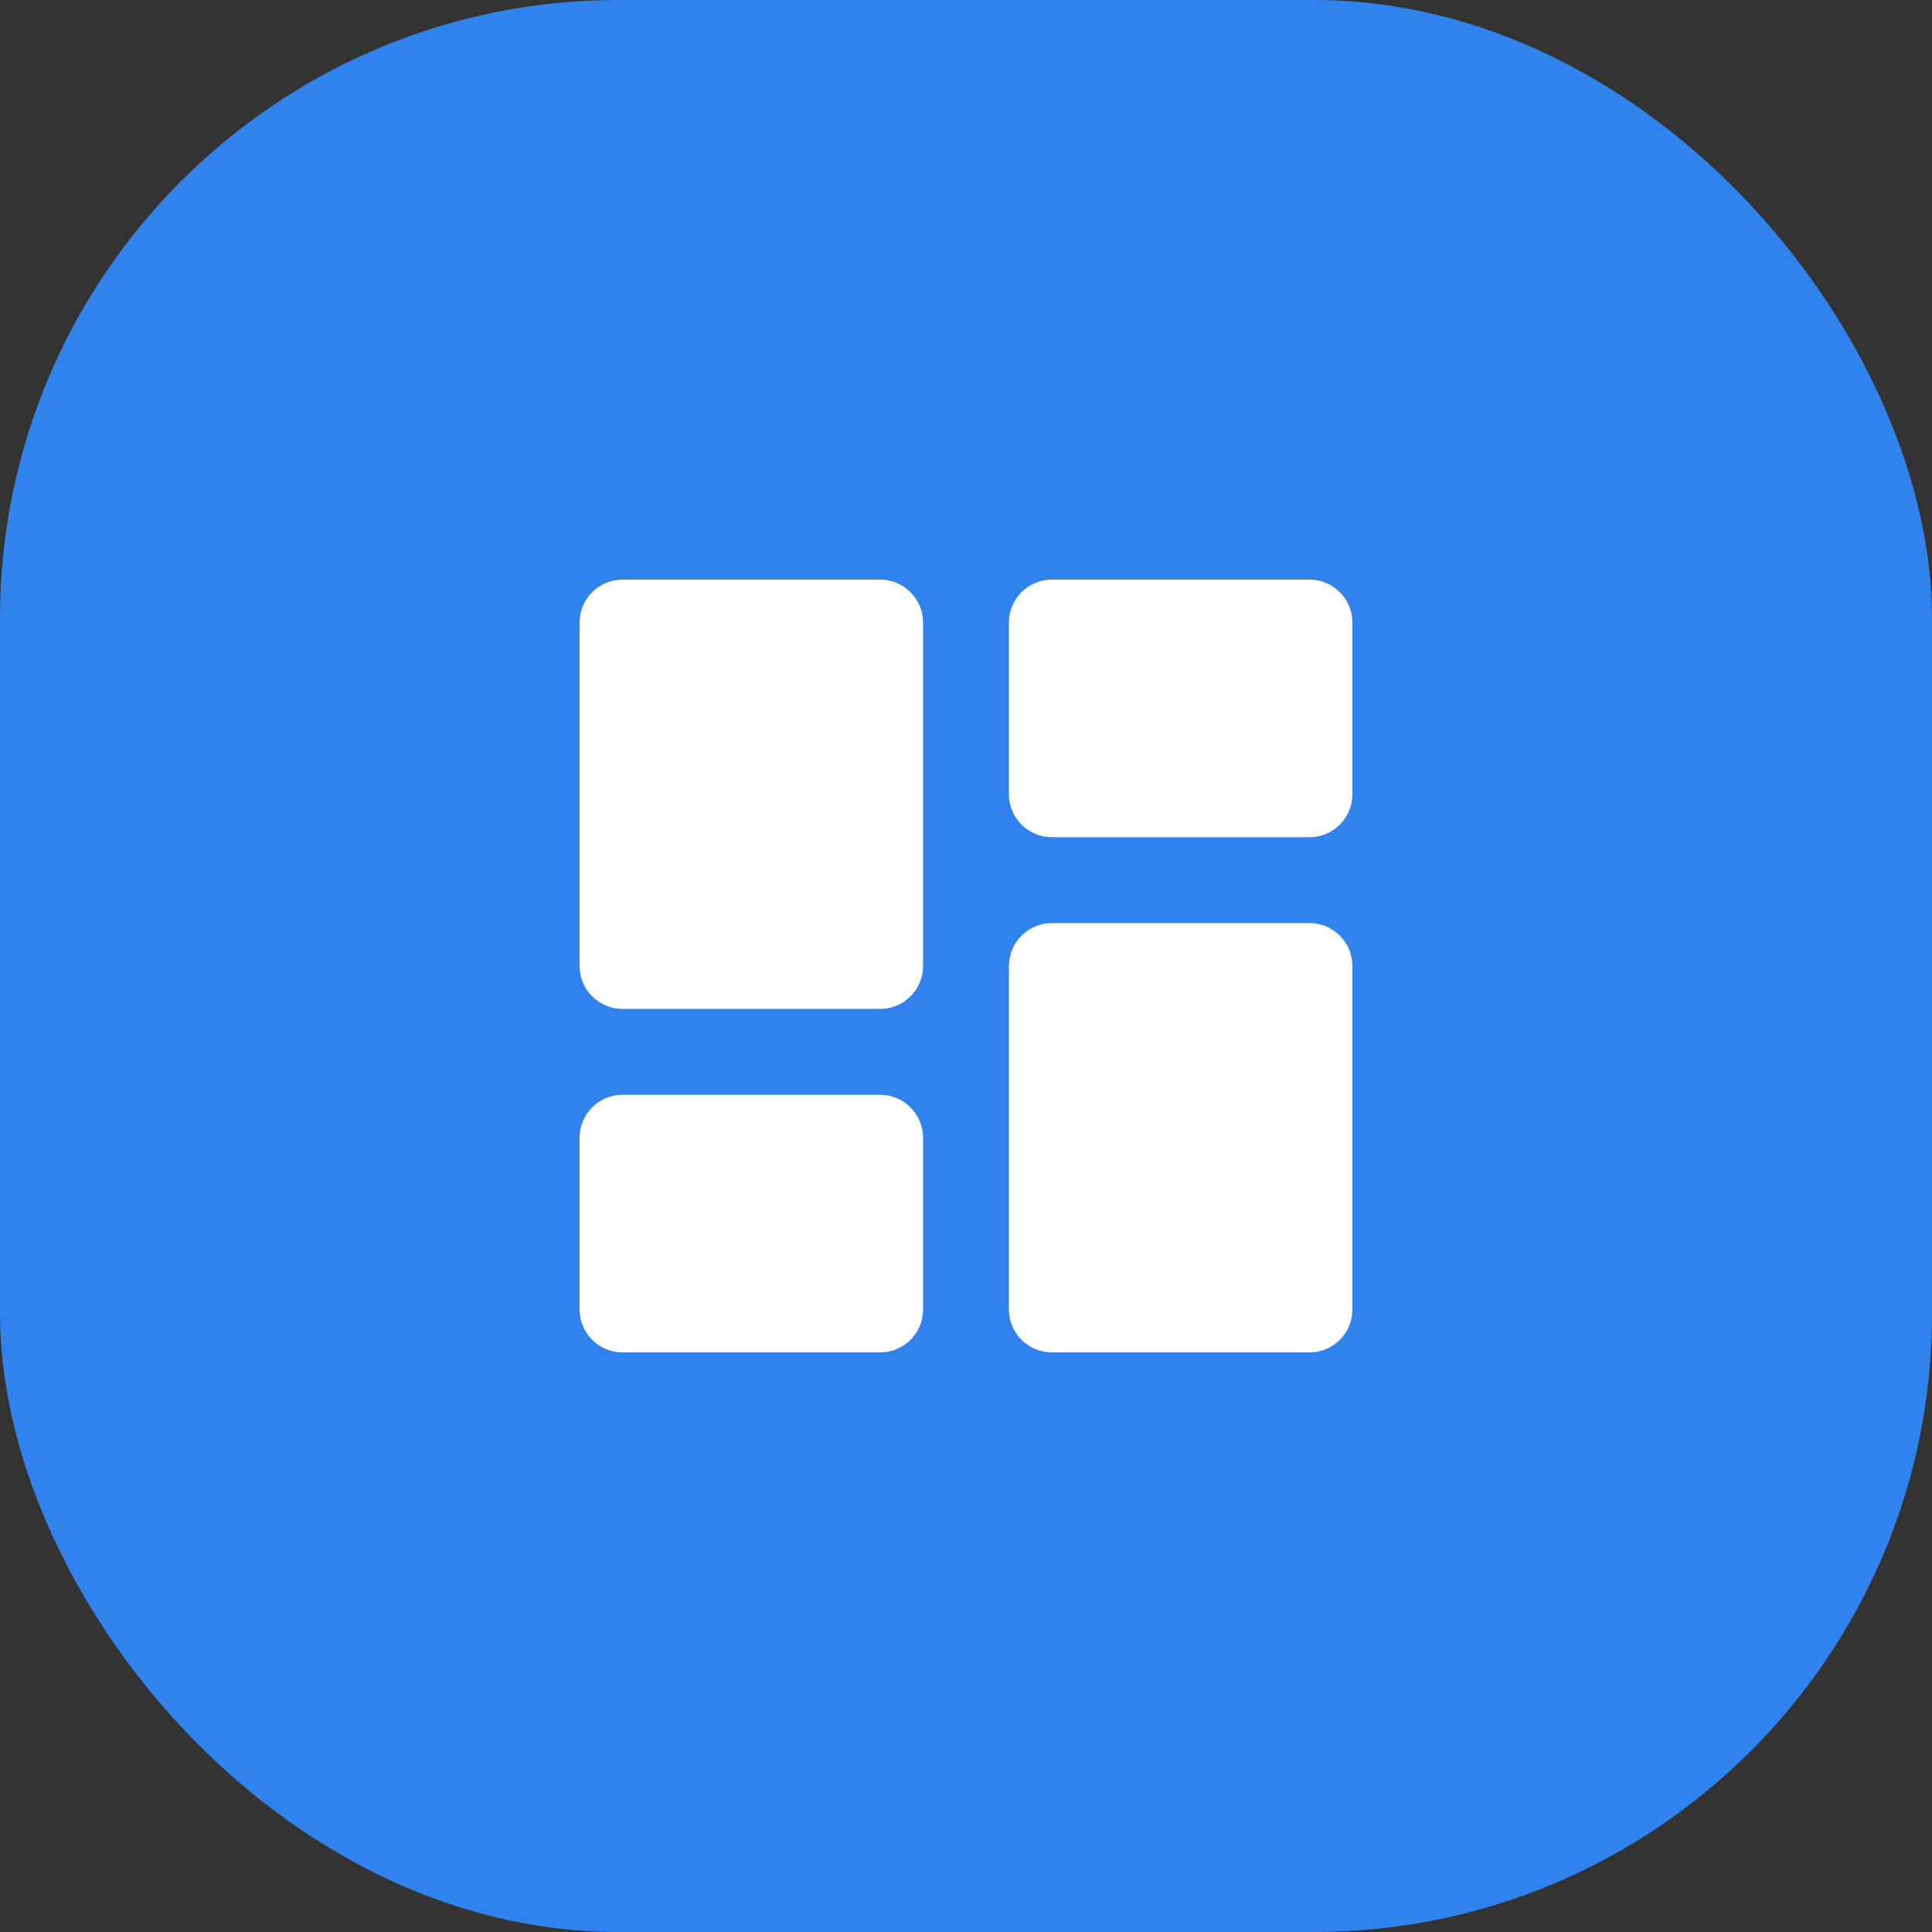 <?xml version="1.0" encoding="utf-8"?>
<svg xmlns="http://www.w3.org/2000/svg" fill="none" height="100%" overflow="visible" preserveAspectRatio="none" style="display: block;" viewBox="0 0 50 50" width="100%">
<rect x="0" y="0" width="50" height="50" fill="#333333" stroke="none"/>
<g id="Icon">
<rect fill="#3082ED" height="50" id="Base" rx="16" width="50"/>
<path d="M15 25C15 25.614 15.498 26.111 16.111 26.111H22.778C23.391 26.111 23.889 25.614 23.889 25V16.111C23.889 15.498 23.391 15 22.778 15H16.111C15.498 15 15 15.498 15 16.111V25ZM15 33.889C15 34.503 15.498 35 16.111 35H22.778C23.391 35 23.889 34.503 23.889 33.889V29.444C23.889 28.831 23.391 28.333 22.778 28.333H16.111C15.498 28.333 15 28.831 15 29.444V33.889ZM26.111 33.889C26.111 34.503 26.609 35 27.222 35H33.889C34.503 35 35 34.503 35 33.889V25C35 24.386 34.503 23.889 33.889 23.889H27.222C26.609 23.889 26.111 24.386 26.111 25V33.889ZM27.222 15C26.609 15 26.111 15.498 26.111 16.111V20.556C26.111 21.169 26.609 21.667 27.222 21.667H33.889C34.503 21.667 35 21.169 35 20.556V16.111C35 15.498 34.503 15 33.889 15H27.222Z" fill="white" id="Vector"/>
</g>
</svg>